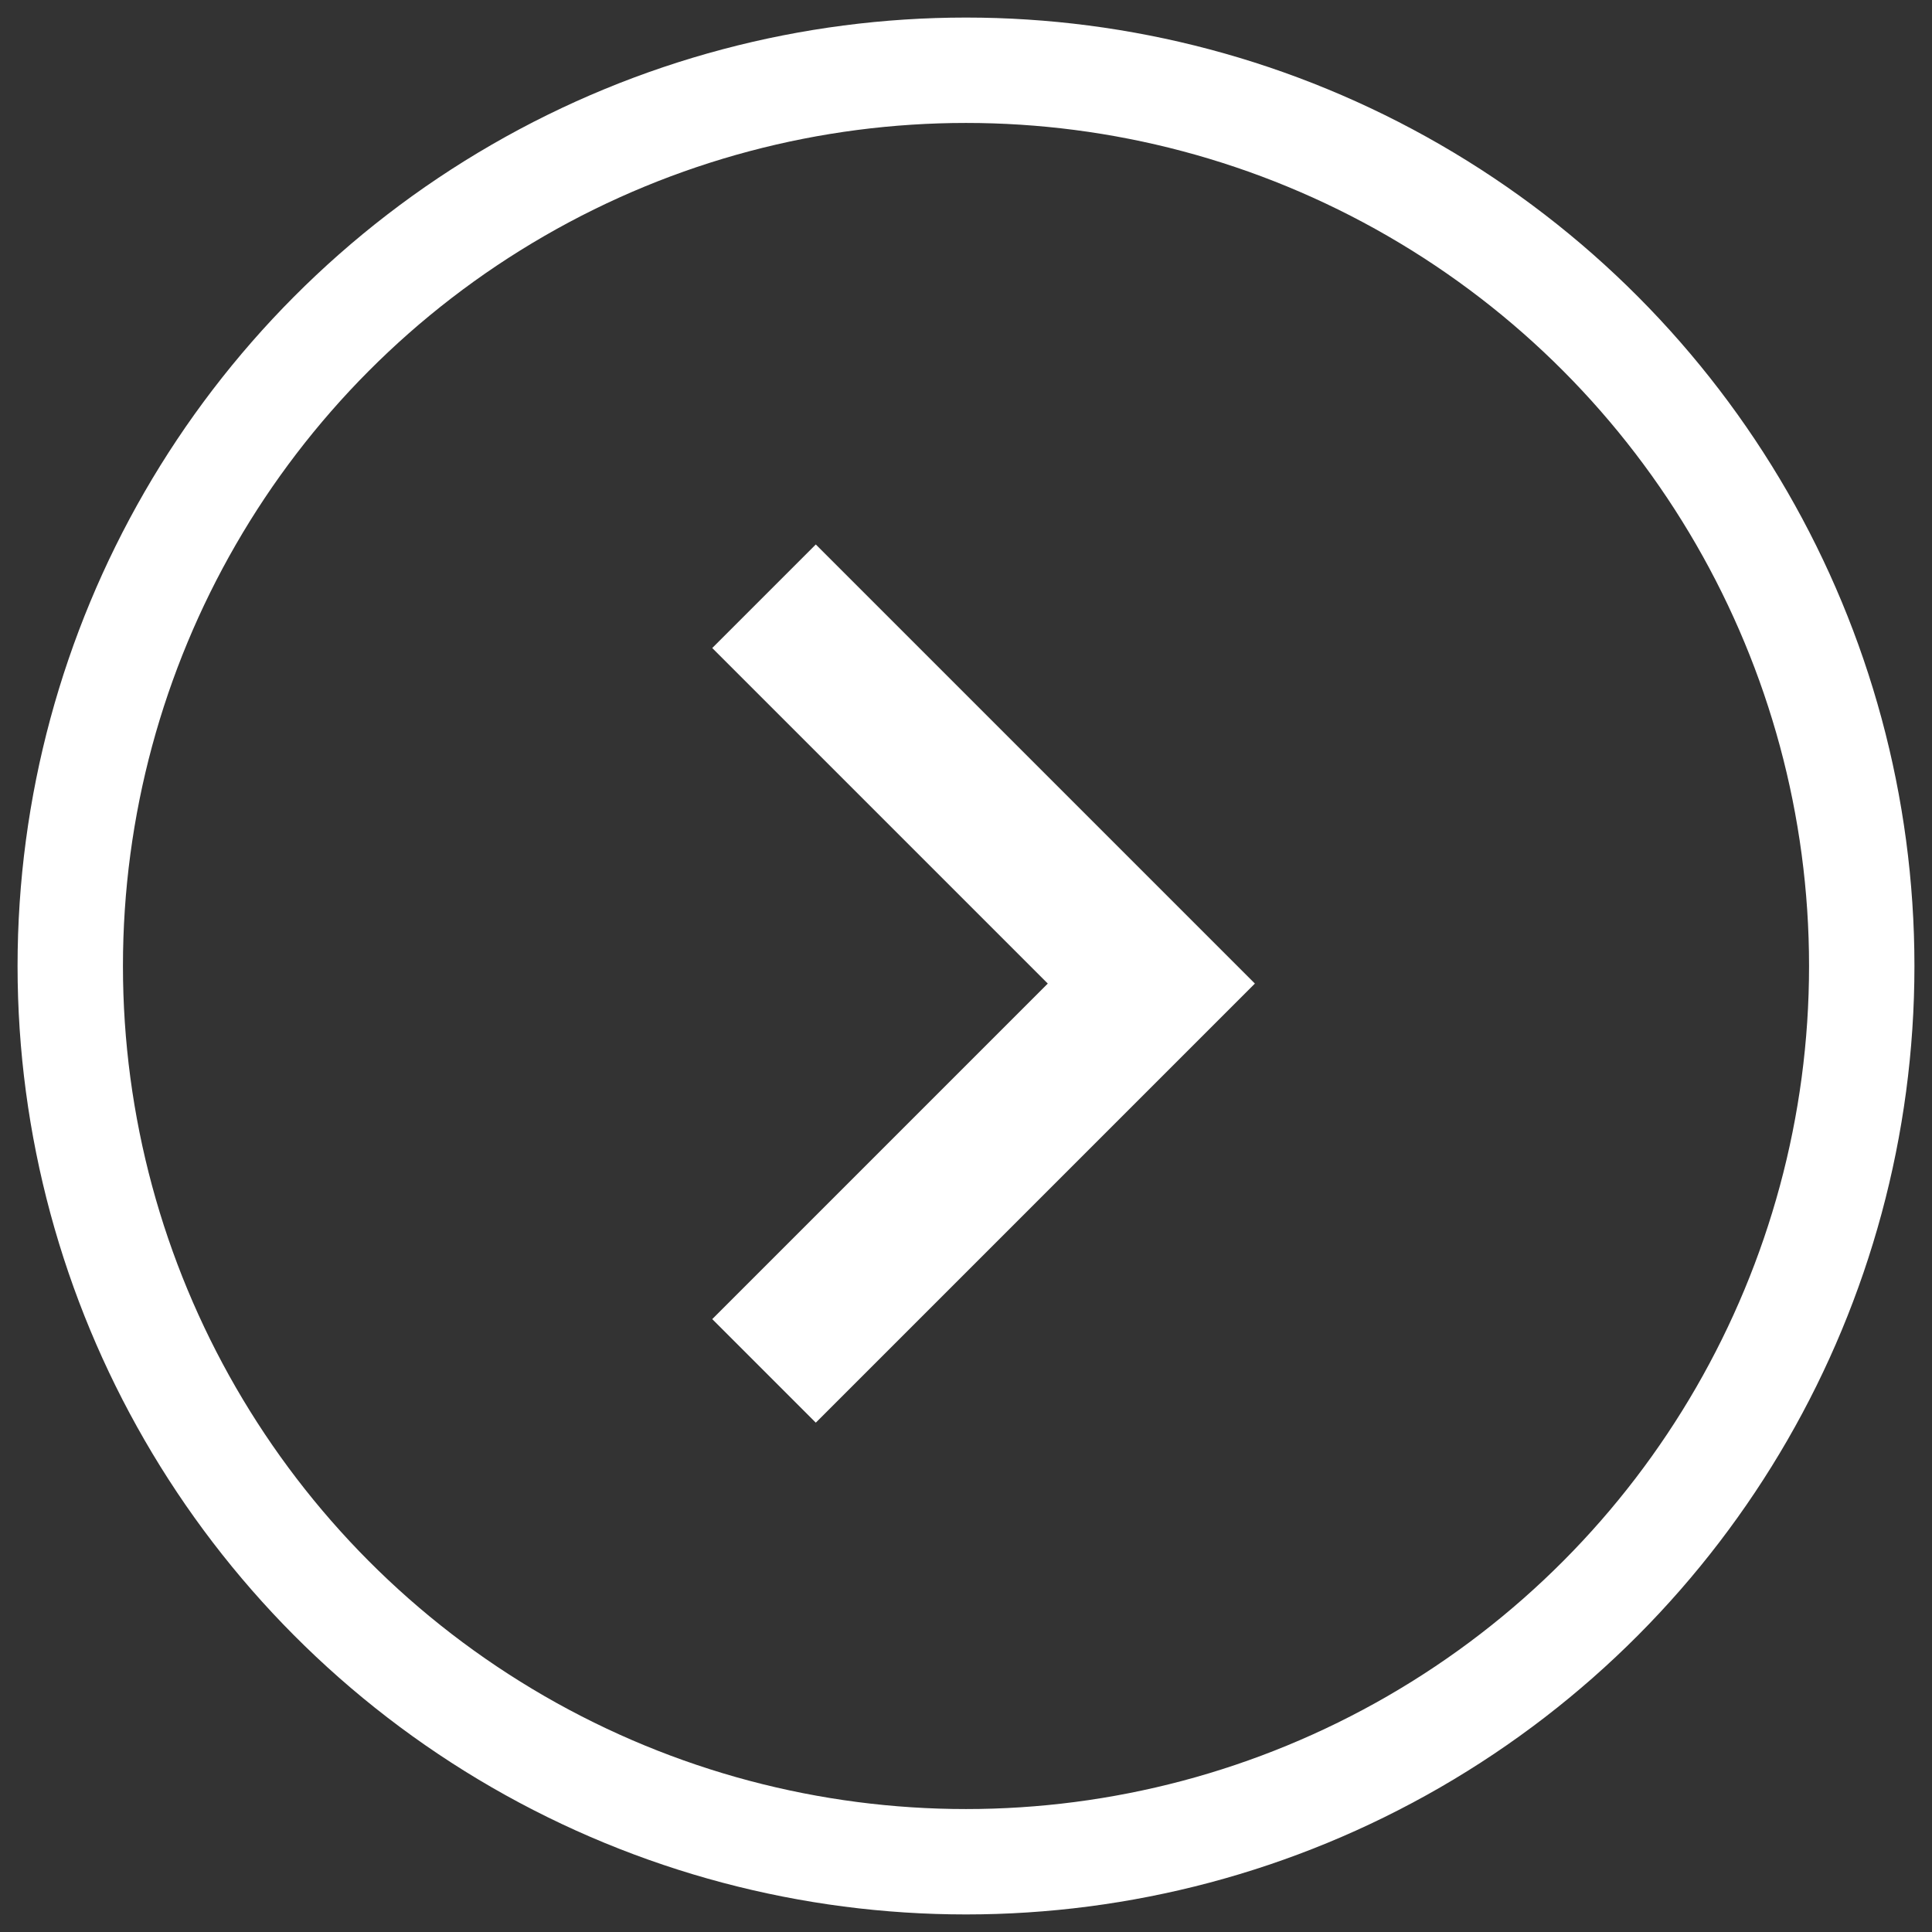 <?xml version="1.0" encoding="UTF-8"?>
<svg width="55px" height="55px" viewBox="0 0 55 55" version="1.1" xmlns="http://www.w3.org/2000/svg" xmlns:xlink="http://www.w3.org/1999/xlink">
    <rect x="0" y="0" width="55" height="55" fill="#333333" stroke="none"/>
    <!-- Generator: Sketch 48.2 (47327) - http://www.bohemiancoding.com/sketch -->
    <title>Icon</title>
    <desc>Created with Sketch.</desc>
    <defs>
        <polygon id="path-1" points="32.724 15.448 29.776 12.5 17.276 25 29.776 37.5 32.724 34.552 23.172 25"></polygon>
    </defs>
    <g id="product-listing" stroke="none" stroke-width="1" fill="none" fill-rule="evenodd" transform="translate(-1330, -1517)">
        <g id="CONTENT" transform="translate(375, 520)">
            <g id="Product" transform="translate(0, 286)">
                <g id="02" transform="translate(0, 574)">
                    <g id="tbn-product-::-HOVER" transform="translate(798, 0)">
                        <g id="Image-::-hover" transform="translate(0, 1)">
                            <g id="Text" transform="translate(125, 138)">
                                <g id="Icon" transform="translate(34, 0)">
                                    <g id="Icon/Action/ic_enlarge" transform="translate(26, 26) scale(-1, 1) translate(-26, -26) translate(1, 1)">
                                        <mask id="mask-2" fill="white">
                                            <use xlink:href="#path-1"></use>
                                        </mask>
                                        <use id="Mask" fill="#FFFFFF" xlink:href="#path-1"></use>
                                    </g>
                                    <circle id="Oval" stroke="#FFFFFF" stroke-width="3" cx="25.5" cy="25.5" r="25.5"></circle>
                                </g>
                            </g>
                        </g>
                    </g>
                </g>
            </g>
        </g>
    </g>
</svg>